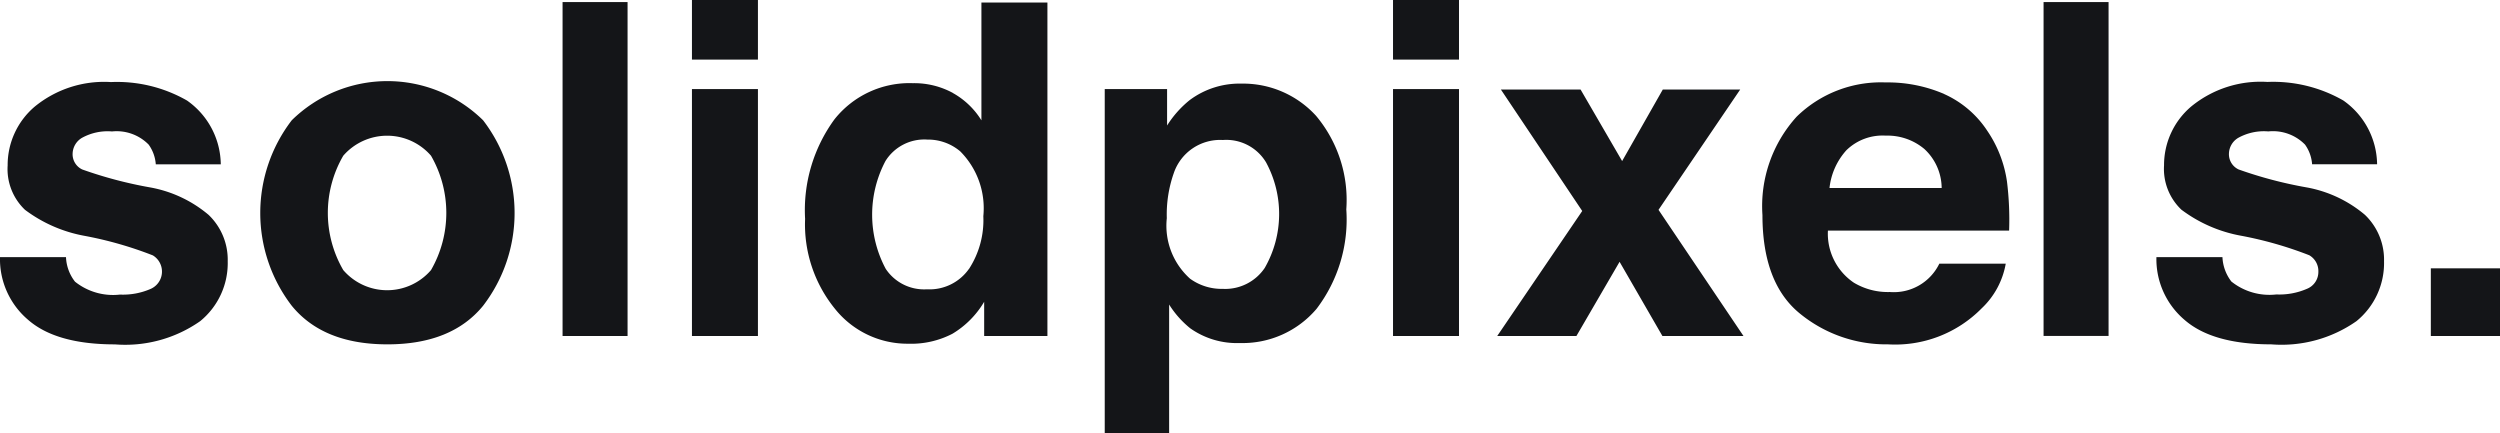 <?xml version="1.0" encoding="UTF-8"?> <svg xmlns="http://www.w3.org/2000/svg" width="150" height="26" viewBox="0 0 150 26"><defs><style> .cls-1 { fill: #141518; fill-rule: evenodd; } </style></defs><path id="Logo" class="cls-1" d="M103.96,94.429A2.553,2.553,0,0,0,104.5,95.9a3.657,3.657,0,0,0,2.7.775,4.153,4.153,0,0,0,1.837-.34,1.135,1.135,0,0,0,.132-2.013,22.612,22.612,0,0,0-4.083-1.169,8.469,8.469,0,0,1-3.585-1.563,3.372,3.372,0,0,1-1.042-2.664A4.6,4.6,0,0,1,102.08,85.4a6.572,6.572,0,0,1,4.579-1.476,8.446,8.446,0,0,1,4.562,1.108,4.736,4.736,0,0,1,2.026,3.826h-3.9a2.3,2.3,0,0,0-.427-1.181,2.691,2.691,0,0,0-2.2-.79,3.178,3.178,0,0,0-1.82.394,1.138,1.138,0,0,0-.543.924,1.008,1.008,0,0,0,.577.963,25.173,25.173,0,0,0,4.078,1.077,7.5,7.5,0,0,1,3.5,1.644,3.722,3.722,0,0,1,1.151,2.786,4.491,4.491,0,0,1-1.653,3.595,7.832,7.832,0,0,1-5.114,1.393q-3.525,0-5.21-1.474A4.776,4.776,0,0,1,100,94.429h3.96Zm25.025,2.917q-1.89,2.315-5.74,2.315t-5.739-2.315a9.138,9.138,0,0,1,0-11.13,8.186,8.186,0,0,1,11.479,0,9.138,9.138,0,0,1,0,11.13m-3.124-2.141a6.871,6.871,0,0,0,0-6.862,3.486,3.486,0,0,0-5.265,0,6.819,6.819,0,0,0,0,6.862,3.472,3.472,0,0,0,5.265,0m11.793,3.954h-3.9V79.124h3.9V99.16Zm7.822-16.583h-3.959V79h3.959v3.575Zm-3.959,1.768h3.959V99.16h-3.959V84.344Zm15.655,0.237a4.71,4.71,0,0,1,1.713,1.639v-7.07h3.96V99.159H159.05V97.107a5.485,5.485,0,0,1-1.9,1.916,5.368,5.368,0,0,1-2.657.6,5.565,5.565,0,0,1-4.4-2.1,8.025,8.025,0,0,1-1.787-5.391,9.234,9.234,0,0,1,1.759-5.968,5.744,5.744,0,0,1,4.705-2.173,4.852,4.852,0,0,1,2.41.59m0.96,10.555A5.369,5.369,0,0,0,159,91.969a4.831,4.831,0,0,0-1.385-3.887,2.992,2.992,0,0,0-1.972-.707,2.748,2.748,0,0,0-2.514,1.284,6.888,6.888,0,0,0,.014,6.471,2.765,2.765,0,0,0,2.472,1.228,2.888,2.888,0,0,0,2.521-1.223m20.815-9.2a7.856,7.856,0,0,1,1.827,5.627,8.844,8.844,0,0,1-1.785,5.968,5.82,5.82,0,0,1-4.6,2.052,4.844,4.844,0,0,1-2.977-.883,5.771,5.771,0,0,1-1.268-1.427v7.72h-3.864V84.344h3.741v2.187a6.207,6.207,0,0,1,1.351-1.521,5,5,0,0,1,3.116-.993,5.922,5.922,0,0,1,4.458,1.918m-3,2.785A2.782,2.782,0,0,0,173.37,87.4a2.934,2.934,0,0,0-2.947,2,7.462,7.462,0,0,0-.415,2.691,4.265,4.265,0,0,0,1.395,3.63,3.226,3.226,0,0,0,1.965.611,2.862,2.862,0,0,0,2.513-1.251,6.5,6.5,0,0,0,.07-6.362m11.589-6.144h-3.959V79h3.959v3.575Zm-3.959,1.768h3.959V99.16h-3.959V84.344Zm6.253,14.816,5.1-7.5-4.879-7.285h4.781l2.492,4.29,2.439-4.29h4.644l-4.9,7.216,5.1,7.572h-4.865l-2.571-4.454-2.591,4.454h-4.741ZM216.65,84.643a6.056,6.056,0,0,1,2.578,2.192,7.226,7.226,0,0,1,1.191,3.061,18.637,18.637,0,0,1,.128,2.941H209.675a3.545,3.545,0,0,0,1.561,3.127,3.978,3.978,0,0,0,2.152.557,3.035,3.035,0,0,0,2.971-1.7h3.985A4.827,4.827,0,0,1,218.9,97.5a7.279,7.279,0,0,1-5.617,2.161,8.185,8.185,0,0,1-5.259-1.823q-2.276-1.823-2.277-5.932A7.983,7.983,0,0,1,207.8,86a7.228,7.228,0,0,1,5.34-2.054,8.544,8.544,0,0,1,3.511.693m-5.841,3.347a4.017,4.017,0,0,0-1.04,2.293H216.5a3.213,3.213,0,0,0-1.04-2.341,3.441,3.441,0,0,0-2.316-.8,3.105,3.105,0,0,0-2.33.847m15.7,11.17h-3.9V79.124h3.9V99.16Zm6.833-4.731a2.574,2.574,0,0,0,.536,1.468,3.659,3.659,0,0,0,2.7.775,4.155,4.155,0,0,0,1.838-.34,1.089,1.089,0,0,0,.681-1.02,1.1,1.1,0,0,0-.547-0.993,22.75,22.75,0,0,0-4.085-1.169,8.469,8.469,0,0,1-3.585-1.563,3.372,3.372,0,0,1-1.042-2.664,4.6,4.6,0,0,1,1.627-3.526,6.568,6.568,0,0,1,4.578-1.476A8.452,8.452,0,0,1,240.6,85.03a4.739,4.739,0,0,1,2.026,3.826h-3.9a2.3,2.3,0,0,0-.426-1.181,2.693,2.693,0,0,0-2.2-.79,3.178,3.178,0,0,0-1.82.394,1.133,1.133,0,0,0-.543.924,1.008,1.008,0,0,0,.577.963,25.173,25.173,0,0,0,4.078,1.077,7.489,7.489,0,0,1,3.5,1.644,3.721,3.721,0,0,1,1.15,2.786,4.491,4.491,0,0,1-1.653,3.595,7.831,7.831,0,0,1-5.113,1.393q-3.528,0-5.21-1.474a4.776,4.776,0,0,1-1.681-3.758h3.96ZM245.85,95.1H250V99.16h-4.15V95.1Z" transform="translate(-100 -79)"></path></svg> 
